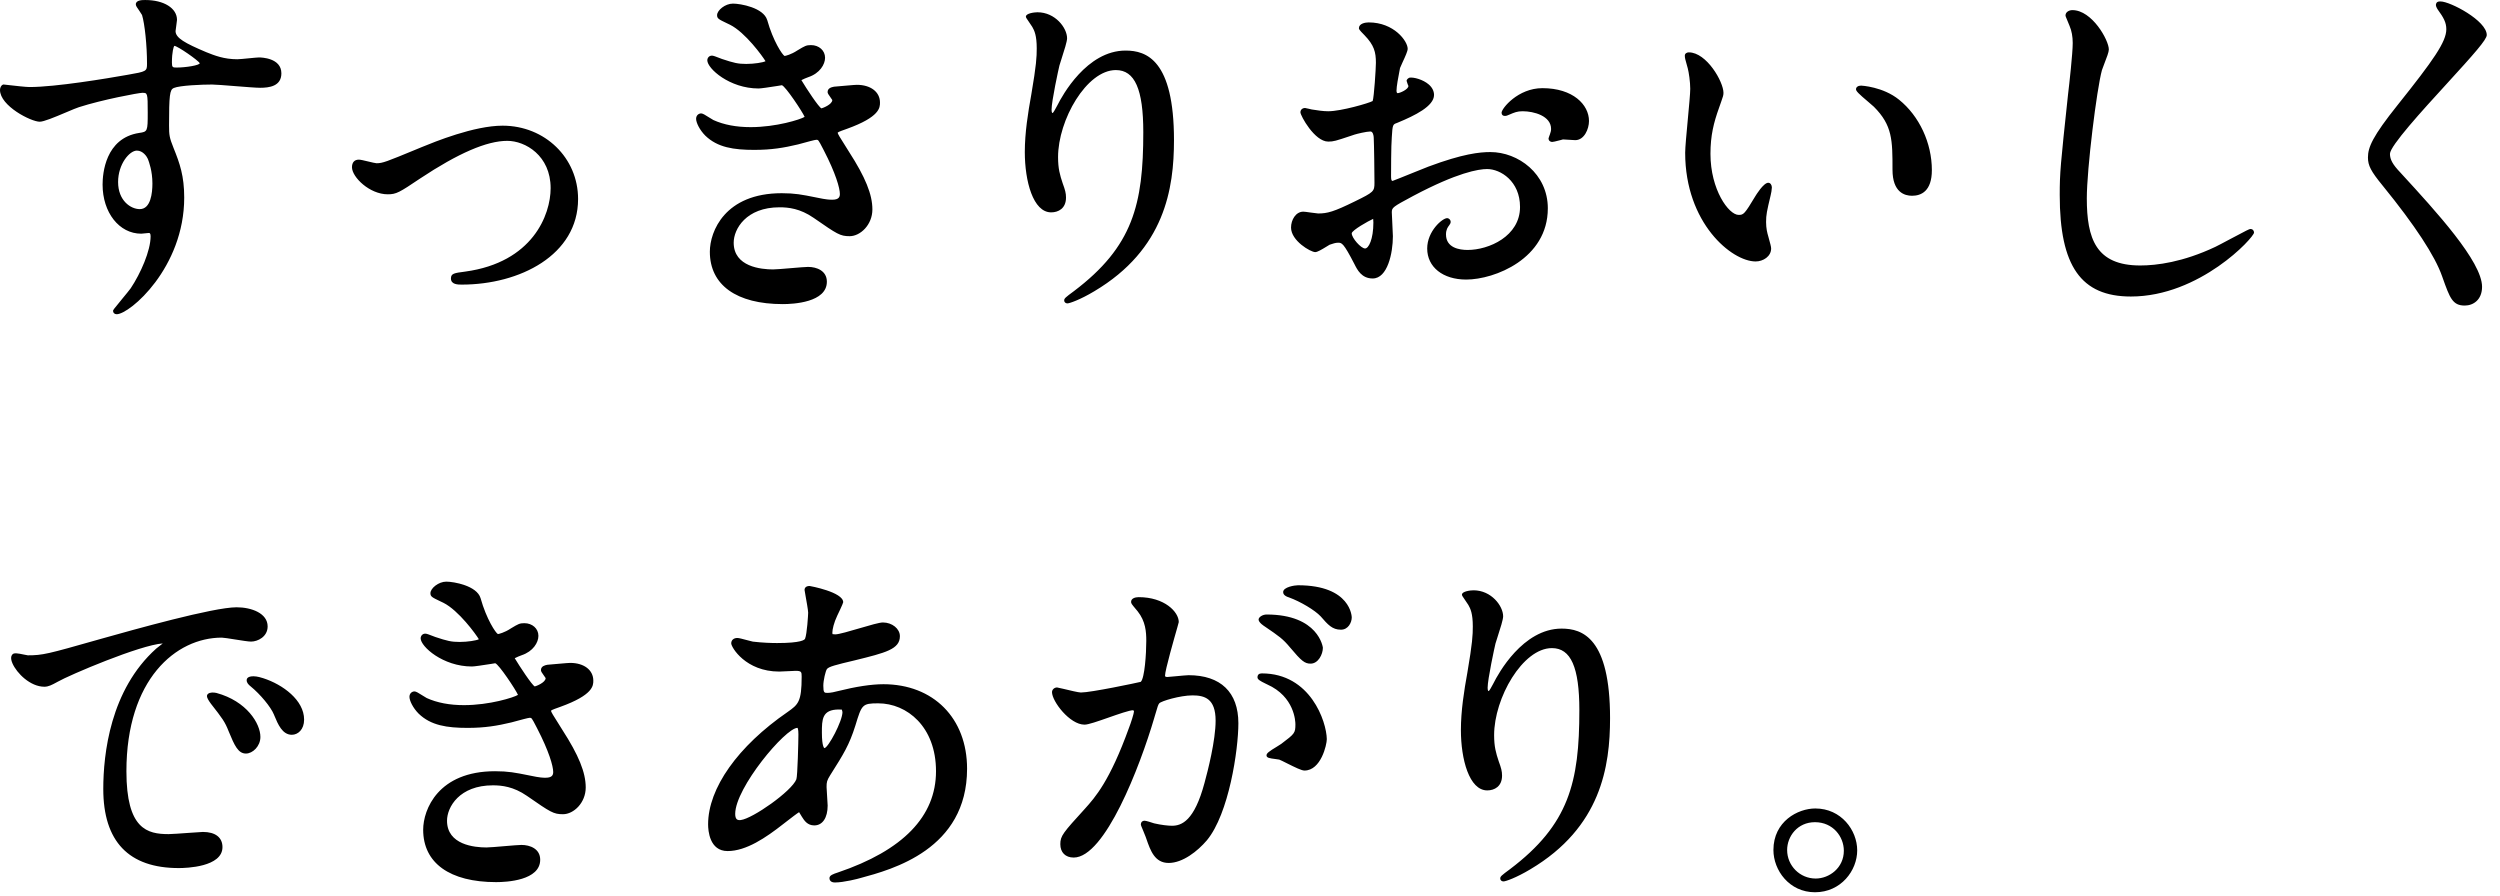 <svg xmlns="http://www.w3.org/2000/svg" width="173" height="62" viewBox="0 0 173 62"><path d="M4.611 7.759c.377-.16.703-.298.851-.342 1.621-.523 4.146-.994 4.386-.994.36 0 .375 0 .375 1.375 0 1.292-.011 1.318-.594 1.401-2.348.363-2.53 2.827-2.53 3.573 0 1.938 1.15 3.399 2.674 3.399l.276-.026.249-.024c.043 0 .125 0 .125.225 0 1.009-.694 2.577-1.377 3.602-.079.113-.345.436-.602.748-.62.752-.62.758-.62.824 0 .128.107.225.25.225.904 0 4.674-3.222 4.674-8.072 0-1.493-.304-2.36-.733-3.421-.294-.735-.316-.898-.316-1.578 0-2.08.048-2.467.324-2.584.43-.182 1.971-.24 2.65-.24.227 0 .915.055 1.58.108.723.057 1.47.117 1.744.117.633 0 1.475-.104 1.475-1 0-1.069-1.391-1.1-1.55-1.1-.101 0-.374.027-.689.058-.321.032-.684.067-.81.067-.926 0-1.578-.261-2.151-.49-1.468-.622-2.123-.98-2.123-1.459l.049-.37.051-.405c0-.81-.905-1.375-2.2-1.375-.194 0-.65 0-.65.3 0 .098.077.214.251.458l.179.279c.19.617.345 2.125.345 3.362 0 .534-.025.548-1.347.777-1.435.254-4.968.846-6.778.846-.257 0-1.008-.086-1.457-.137l-.331-.037-.025-.002-.025.008c-.137.044-.211.223-.211.369 0 1.108 2.151 2.199 2.749 2.199.277 0 .977-.288 1.862-.664zm5.623 3.242c.078.206.313.833.313 1.695 0 .663-.114 1.775-.875 1.775-.623 0-1.5-.582-1.5-1.875 0-1.241.789-2.175 1.3-2.175.423.001.692.415.762.58zm1.663-6.677c0-.734.123-1.116.165-1.152.232.012 1.666 1.009 1.759 1.202 0 .142-.953.3-1.599.3-.273 0-.325-.011-.325-.35zM35.104 9.747c1.246 0 3 1.016 3 3.274 0 1.845-1.246 5.137-5.915 5.774-.756.098-.984.128-.984.475 0 .425.488.425.75.425 4 0 8.048-2.035 8.048-5.924 0-2.845-2.294-5.074-5.224-5.074-1.974 0-4.7 1.117-5.597 1.484l-.384.159c-2.054.848-2.318.957-2.742.957-.069 0-.334-.064-.547-.115-.337-.082-.567-.135-.677-.135-.302 0-.475.191-.475.525 0 .688 1.223 1.874 2.474 1.874.592 0 .8-.124 2.244-1.095 2.641-1.752 4.613-2.604 6.029-2.604zM55.225 9.993l.282-.076c.29-.08.892-.245.987-.245.128 0 .136 0 .456.62l.058.112c.82 1.584 1.111 2.615 1.111 3.017 0 .197-.062.399-.525.399-.172 0-.387 0-1.075-.147l-.085-.017c-.951-.19-1.428-.286-2.339-.286-3.935 0-4.974 2.649-4.974 4.05 0 2.303 1.84 3.624 5.049 3.624.715 0 3.049-.112 3.049-1.55 0-.756-.7-1.024-1.3-1.024-.174 0-.649.041-1.152.083-.526.045-1.071.091-1.272.091-.819 0-2.724-.18-2.724-1.85 0-.947.862-2.449 3.174-2.449.607 0 1.423.083 2.353.727l.044.03c1.589 1.101 1.793 1.242 2.452 1.242.743 0 1.575-.791 1.575-1.85 0-1.037-.484-2.231-1.619-3.991-.708-1.118-.78-1.243-.784-1.326.044-.056.449-.196.646-.264 2.282-.823 2.282-1.47 2.282-1.818 0-.732-.643-1.225-1.6-1.225-.102 0-.33.02-.745.056l-.835.073-.039.009c-.122.026-.406.086-.406.362 0 .086.067.184.187.349l.138.201c0 .312-.674.565-.752.579-.192-.085-1.031-1.359-1.387-1.954.119-.066.372-.169.479-.206.797-.266 1.16-.883 1.16-1.343 0-.499-.419-.875-.975-.875-.327 0-.426.06-.902.345l-.042.025c-.433.289-.831.379-.883.383-.149-.068-.795-1.028-1.201-2.486l-.001.001c-.257-.859-1.849-1.139-2.369-1.139-.545 0-1.1.465-1.1.8 0 .233.116.289.671.555l.223.107c1.062.531 2.253 2.182 2.458 2.523-.164.088-.778.189-1.328.189-.576 0-.86-.069-1.685-.343l-.109-.042c-.319-.126-.497-.19-.581-.19-.211 0-.325.167-.325.325 0 .565 1.536 1.949 3.549 1.949.168 0 .736-.086 1.303-.175l.31-.051c.255.082 1.423 1.838 1.573 2.191-.287.179-1.968.71-3.736.71-.994 0-1.859-.165-2.578-.491l-.259-.157c-.321-.206-.484-.302-.587-.302-.17 0-.35.131-.35.375 0 .259.238.765.638 1.165.844.817 1.964.984 3.386.984 1.2 0 2.049-.145 3.031-.379zM73.768 13.672c0-.308-.061-.528-.231-.99-.193-.577-.319-1.014-.319-1.81 0-2.574 1.977-6.023 3.999-6.023 1.313 0 1.899 1.326 1.899 4.299 0 4.993-.718 7.912-4.798 10.997-.599.442-.676.505-.676.65 0 .114.097.2.225.2.135 0 .863-.243 1.863-.843 4.883-2.904 5.51-7.113 5.51-10.455 0-5.556-1.912-6.198-3.349-6.198-2.69 0-4.396 3.139-4.708 3.765l-.042.077c-.097.181-.244.455-.298.482-.067 0-.075-.158-.075-.226 0-.603.485-2.827.545-3.066l.13-.414c.21-.649.399-1.25.399-1.468 0-.716-.817-1.8-2.05-1.8-.213 0-.8.071-.8.3 0 .06.029.109.256.435l.186.278c.149.255.308.601.308 1.486 0 .601-.026 1.146-.373 3.177-.234 1.291-.452 2.668-.452 3.997 0 2.01.571 4.174 1.824 4.174.498 0 1.027-.269 1.027-1.024zM107.11 14.421c0-2.408-2.062-3.898-3.974-3.898-.743 0-1.902.115-4.293 1.008l-1.019.408c-.589.238-1.394.564-1.462.583-.069 0-.1-.097-.1-.324 0-.219.001-2.159.05-2.693.05-.885.078-.895.348-.992l.082-.034c1.161-.48 2.494-1.131 2.494-1.906 0-.268-.126-.52-.365-.727-.399-.346-1.047-.515-1.326-.472l-.038.012c-.007.004-.169.086-.169.213l.072.223.053.126c0 .24-.596.5-.75.5-.054 0-.075-.106-.075-.15 0-.325.129-.982.197-1.336l.047-.253.164-.373c.215-.461.366-.8.366-.961 0-.529-.946-1.824-2.699-1.824-.251 0-.675.084-.675.399 0 .055 0 .102.386.487.671.695.789 1.17.789 1.912 0 .365-.127 2.376-.224 2.642-.234.14-2.18.708-3.075.708-.344 0-.746-.059-1.149-.125l-.193-.046-.257-.055c-.191 0-.325.124-.325.301 0 .225.979 2.024 1.925 2.024.37 0 .507-.046 1.571-.401l.241-.081c.164-.054.842-.218 1.111-.218.168 0 .225.292.225.432.025.416.051 2.532.051 3.117 0 .601-.051.648-1.355 1.288-1.469.722-1.903.837-2.544.837l-.494-.061c-.278-.04-.452-.064-.53-.064-.524 0-.85.571-.85 1.1 0 .915 1.356 1.699 1.674 1.699.149 0 .437-.169.797-.39l.191-.117.073-.025c.144-.05.342-.118.513-.118.265 0 .374 0 1.139 1.481.198.396.498.994 1.262.994 1.026 0 1.399-1.749 1.399-2.925l-.036-.798c-.02-.351-.039-.714-.039-.851 0-.332.054-.374 1.432-1.112l.052-.028c3.054-1.618 4.516-1.859 5.115-1.859.917 0 2.274.834 2.274 2.624 0 2.029-2.163 2.975-3.625 2.975-.56 0-1.499-.14-1.499-1.075 0-.335.13-.507.205-.607l.03-.043c.042-.06.09-.127.09-.225 0-.118-.106-.25-.25-.25-.322 0-1.375.895-1.375 2.1 0 1.286 1.085 2.149 2.699 2.149 1.969-.001 5.648-1.446 5.648-4.925zm-12.072.975c0 1.174-.333 1.799-.574 1.799-.285 0-.925-.726-.925-1.049.016-.213 1.152-.854 1.484-1l.015.25zM104.136 8.022c.092 0 .181-.025.314-.091.338-.146.542-.233.91-.233.794 0 1.975.326 1.975 1.225 0 .136-.034.236-.078.364l-.019.059-.02.044-.059.183c0 .172.13.25.25.25.069 0 .225-.037.546-.12l.204-.055.382.023.468.027c.619 0 .949-.769.949-1.324 0-1.13-1.107-2.274-3.225-2.274-1.689 0-2.824 1.407-2.824 1.699.002.144.082.223.227.223zM131.416 6.901c-1.111-.904-2.614-.977-2.629-.977-.206 0-.351.103-.351.25 0 .13.163.298.874.897l.362.315c1.289 1.289 1.289 2.315 1.289 4.361 0 1.566.846 1.8 1.35 1.8.627 0 1.374-.308 1.374-1.775 0-1.878-.87-3.744-2.269-4.871zM122.613 12.972c0-.16-.094-.325-.25-.325-.33 0-.859.873-.882.91-.763 1.272-.826 1.314-1.168 1.314-.685 0-1.949-1.742-1.949-4.224 0-1.275.227-2.163.593-3.184l.153-.436c.121-.342.154-.434.154-.605 0-.762-1.167-2.799-2.4-2.799-.133 0-.274.079-.274.225 0 .157.022.237.17.76l.034.122c.071.264.171.931.171 1.417 0 .313-.086 1.236-.17 2.128-.089.95-.181 1.933-.181 2.295 0 4.868 3.221 7.523 4.875 7.523.517 0 1.074-.344 1.074-.9 0-.113-.068-.368-.166-.716l-.039-.144c-.062-.206-.145-.529-.145-.964 0-.511.051-.74.317-1.859.032-.089.083-.427.083-.538zM155.728 15.846c-.072 0-.224.071-1.441.721-.43.229-.836.446-.986.516-2.255 1.064-4.07 1.288-5.195 1.288-3.07 0-3.699-1.858-3.699-4.648 0-2.032.686-7.552 1.046-8.868l.148-.4c.188-.478.33-.856.33-1.03 0-.648-1.164-2.725-2.523-2.725-.23 0-.476.131-.476.375 0 .035 0 .04.16.421l.124.303c.142.329.216.735.216 1.176 0 .714-.24 2.862-.324 3.56-.526 4.917-.575 5.416-.575 6.961 0 4.923 1.473 7.023 4.924 7.023 4.767 0 8.522-4.087 8.522-4.424-.001-.12-.079-.249-.251-.249zM166.101 11.935c-.521-.545-.716-.895-.716-1.288 0-.551 2.252-3.014 3.896-4.812 1.949-2.13 2.803-3.097 2.803-3.411 0-.995-2.533-2.324-3.199-2.324-.091 0-.227 0-.28.107-.099.151.01.328.079.441.415.572.601.907.601 1.377 0 .868-.884 2.129-3.372 5.245-1.733 2.168-2.051 2.923-2.051 3.628 0 .556.206.953 1.003 1.928l.045.056c2.21 2.72 3.584 4.816 4.082 6.231l.038.107c.499 1.401.686 1.925 1.529 1.925.598 0 1.2-.402 1.2-1.3 0-1.743-3.201-5.232-5.539-7.779l-.119-.131zM14.046 57.57c-.103 0-.492.028-.943.062-.574.041-1.224.089-1.431.089-1.479 0-2.924-.336-2.924-4.35 0-6.354 3.42-9.247 6.599-9.247.122 0 .528.064.92.127.476.076.925.147 1.104.147.464 0 1.15-.334 1.15-1.05 0-.91-1.114-1.324-2.149-1.324-1.617 0-7.085 1.538-9.42 2.194l-.211.06c-3.442.979-3.791 1.07-4.815 1.07l-.255-.048c-.437-.093-.708-.14-.812-.013-.082.089-.148.269.005.62.296.677 1.229 1.615 2.211 1.615.282 0 .533-.137.824-.294l.088-.048c.806-.464 5.721-2.555 7.277-2.654l-.45.354c-3.19 2.857-3.666 7.313-3.666 9.716 0 3.632 1.758 5.474 5.224 5.474.505 0 3.024-.07 3.024-1.45 0-.667-.492-1.05-1.35-1.05zM18.21 46.93c-.093-.031-.415-.132-.665-.132-.392 0-.475.149-.475.275 0 .179.13.309.271.422.674.549 1.398 1.424 1.614 1.95l.031.076c.245.591.551 1.326 1.208 1.326.422 0 .85-.36.85-1.05.001-1.342-1.469-2.428-2.834-2.867zM14.974 47.951c-.194-.045-.446-.044-.57.057-.053.042-.083.101-.083.165 0 .103.092.279.276.527.797 1.021.963 1.233 1.232 1.92.4.975.653 1.526 1.191 1.526.462 0 1-.502 1-1.149.001-.923-.943-2.477-3.046-3.046zM39.457 45.873c-.102 0-.33.02-.745.056l-.835.073-.039.009c-.121.025-.405.087-.405.362 0 .087.067.185.187.35l.138.2c0 .312-.674.565-.752.579-.193-.086-1.054-1.4-1.387-1.954.119-.065.372-.169.479-.206.797-.266 1.16-.882 1.16-1.343 0-.499-.419-.875-.975-.875-.327 0-.426.06-.902.345l-.042.026c-.433.288-.831.379-.883.383-.149-.068-.794-1.028-1.201-2.486l-.001-.003c-.257-.858-1.849-1.139-2.369-1.139-.545 0-1.1.465-1.1.8 0 .233.116.289.671.555l.223.106c1.062.531 2.253 2.182 2.458 2.524-.164.088-.778.188-1.328.188-.576 0-.86-.069-1.685-.343l-.109-.042c-.319-.126-.497-.19-.581-.19-.211 0-.325.168-.325.325 0 .565 1.536 1.949 3.549 1.949.168 0 .736-.087 1.303-.175l.31-.051c.255.081 1.423 1.838 1.573 2.19-.287.179-1.968.71-3.736.71-.994 0-1.859-.164-2.578-.491l-.259-.157c-.321-.205-.484-.302-.587-.302-.17 0-.35.132-.35.375 0 .259.238.765.638 1.165.844.817 1.964.984 3.386.984 1.199 0 2.047-.145 3.03-.379l.278-.075c.291-.079.896-.245.991-.245.128 0 .136 0 .456.62l.058.112c.82 1.584 1.111 2.615 1.111 3.017 0 .197-.062.399-.525.399-.172 0-.387 0-1.075-.147l-.085-.017c-.951-.19-1.428-.286-2.339-.286-3.935 0-4.974 2.649-4.974 4.05 0 2.303 1.84 3.624 5.049 3.624.715 0 3.049-.111 3.049-1.55 0-.756-.7-1.024-1.3-1.024-.174 0-.649.041-1.152.083-.526.045-1.071.092-1.272.092-.819 0-2.724-.181-2.724-1.85 0-.947.862-2.449 3.174-2.449.606 0 1.422.083 2.353.727l.044.03c1.589 1.101 1.793 1.242 2.452 1.242.743 0 1.575-.791 1.575-1.85 0-1.037-.484-2.23-1.619-3.99-.708-1.118-.78-1.243-.784-1.326.044-.056.449-.196.646-.265 2.282-.823 2.282-1.47 2.282-1.817-.001-.731-.644-1.223-1.6-1.223zM61.124 47.348c-.82 0-1.882.161-3.164.482-.141.046-.504.118-.686.118-.23 0-.3 0-.3-.5 0-.363.154-1.017.25-1.149.126-.168.594-.287 1.929-.604 2.142-.528 3.12-.77 3.12-1.671 0-.515-.538-.949-1.175-.949-.25 0-.881.187-1.613.401-.673.198-1.435.423-1.686.423l-.19-.017-.009-.108c0-.222.106-.683.337-1.169.004-.008.413-.854.413-.93 0-.704-2.301-1.125-2.325-1.125-.325 0-.35.21-.35.274l.06.356c.066.369.19 1.058.19 1.219 0 .118-.08 1.484-.216 1.803-.028.07-.25.297-1.934.297-.391 0-1-.018-1.68-.099l-.359-.091c-.363-.098-.609-.161-.71-.161-.258 0-.425.147-.425.375 0 .268 1 1.95 3.324 1.95l.835-.037.29-.014c.409 0 .425.076.425.4 0 1.757-.245 1.931-.971 2.447-3.446 2.371-5.503 5.278-5.503 7.775 0 .434.097 1.85 1.35 1.85 1.291 0 2.659-.937 3.826-1.852l.276-.213c.287-.222.71-.549.844-.626l.143.233.048.08c.17.269.383.603.861.603.57 0 .925-.527.925-1.375l-.036-.61-.039-.664c0-.354.021-.457.255-.834l.036-.056c.878-1.39 1.279-2.024 1.703-3.374.442-1.448.468-1.535 1.58-1.535 1.987 0 3.999 1.614 3.999 4.698 0 3.124-2.284 5.481-6.788 7.006-.327.108-.585.194-.585.393 0 .07.027.3.375.3.61 0 1.627-.261 1.757-.304 2.212-.595 7.391-1.987 7.391-7.569.001-3.497-2.33-5.847-5.798-5.847zm-4.074 4.423c-.002 0-.175-.063-.175-1.074 0-.894 0-1.6 1.174-1.6l.208.009.042.166c.001.629-.979 2.467-1.249 2.499zm-6.065 4.921c-.072-.063-.109-.188-.109-.371 0-1.804 3.477-5.949 4.309-5.954.015.013.065.085.065.455 0 .456-.059 2.892-.141 3.103v.002c-.322.826-3.033 2.724-3.848 2.82-.124.016-.217-.003-.276-.055zM82.245 46.724c-.117 0-.511.037-.891.073l-.583.051c-.15 0-.15-.06-.15-.1 0-.368.645-2.615.857-3.354l.093-.346c0-.705-.988-1.725-2.774-1.725-.242 0-.525.085-.525.325 0 .111.038.156.332.509l.121.145c.551.694.598 1.42.598 2.046 0 .88-.112 2.591-.383 2.836-.29.073-3.451.738-4.141.738-.166 0-.813-.157-1.201-.251l-.449-.099c-.19 0-.35.148-.35.324 0 .636 1.225 2.25 2.25 2.25.265 0 .911-.227 1.659-.489.682-.239 1.455-.511 1.715-.511l.05.075c0 .135-.222.83-.343 1.133-1.331 3.697-2.356 4.836-3.049 5.606-1.513 1.664-1.707 1.877-1.707 2.458 0 .57.354.925.925.925 2.163 0 4.588-6.304 5.568-9.637l.045-.154c.206-.703.231-.783.308-.879.122-.156 1.449-.552 2.301-.552.831 0 1.6.212 1.6 1.749 0 1.366-.539 3.474-.771 4.317-.704 2.62-1.574 2.956-2.253 2.956-.253 0-.751-.054-1.235-.168-.162-.055-.55-.182-.665-.182-.145 0-.25.105-.25.25 0 .058.034.145.169.459l.164.407.05.142c.285.819.581 1.666 1.542 1.666.969 0 2.001-.811 2.646-1.569 1.521-1.835 2.178-6.253 2.178-8.103-.002-2.141-1.227-3.321-3.451-3.321zM87.523 43.353c1.012.691 1.252.855 1.749 1.451.79.942 1.016 1.12 1.421 1.12.526 0 .85-.641.85-1.101 0-.023-.291-2.299-3.899-2.299-.268 0-.55.18-.55.35-.001.217.428.479.429.479zM87.319 46.599c-.199 0-.301.093-.301.274 0 .146.182.251.567.438l.106.052c1.896.846 1.951 2.566 1.951 2.76 0 .612-.055.654-.98 1.354l-.294.187c-.545.328-.726.462-.726.608 0 .176.229.204.608.252l.274.041c.088.032.293.135.51.244.599.3 1.037.513 1.232.513 1.146 0 1.549-1.79 1.549-2.176-.022-1.215-1.131-4.547-4.496-4.547zM89.818 40.5c-.217 0-1.024.119-1.024.475 0 .112.071.267.406.367.79.287 1.787.879 2.192 1.312.499.574.801.921 1.399.921.512 0 .75-.507.75-.85.001-.023-.042-2.225-3.723-2.225zM108.067 43.499c-2.693 0-4.396 3.139-4.709 3.765l-.038.072c-.099.184-.246.46-.302.487-.067 0-.074-.158-.074-.226 0-.592.484-2.825.544-3.065l.129-.409c.212-.651.401-1.255.401-1.474 0-.717-.817-1.8-2.05-1.8-.214 0-.8.071-.8.3 0 .06.028.108.256.436l.186.277c.149.256.309.603.309 1.486 0 .599-.026 1.144-.373 3.177-.234 1.289-.451 2.665-.451 3.997 0 2.01.571 4.174 1.824 4.174.495 0 1.024-.27 1.024-1.024 0-.308-.061-.528-.231-.99-.192-.576-.318-1.014-.318-1.81 0-2.574 1.978-6.023 3.999-6.023 1.313 0 1.899 1.326 1.899 4.299 0 4.992-.718 7.912-4.798 10.997-.6.442-.676.505-.676.65 0 .114.097.2.226.2.135 0 .861-.242 1.862-.843 4.885-2.904 5.511-7.113 5.511-10.455 0-5.555-1.913-6.198-3.35-6.198zM125.62 55.946c-1.204 0-2.899.892-2.899 2.874 0 1.406 1.099 2.924 2.874 2.924 1.806 0 2.924-1.505 2.924-2.898-.001-1.395-1.109-2.9-2.899-2.9zm.025 4.849c-1.089 0-1.975-.886-1.975-1.975 0-.946.72-1.925 1.924-1.925 1.252 0 2 1.004 2 1.975 0 1.189-1.011 1.925-1.949 1.925z"/></svg>